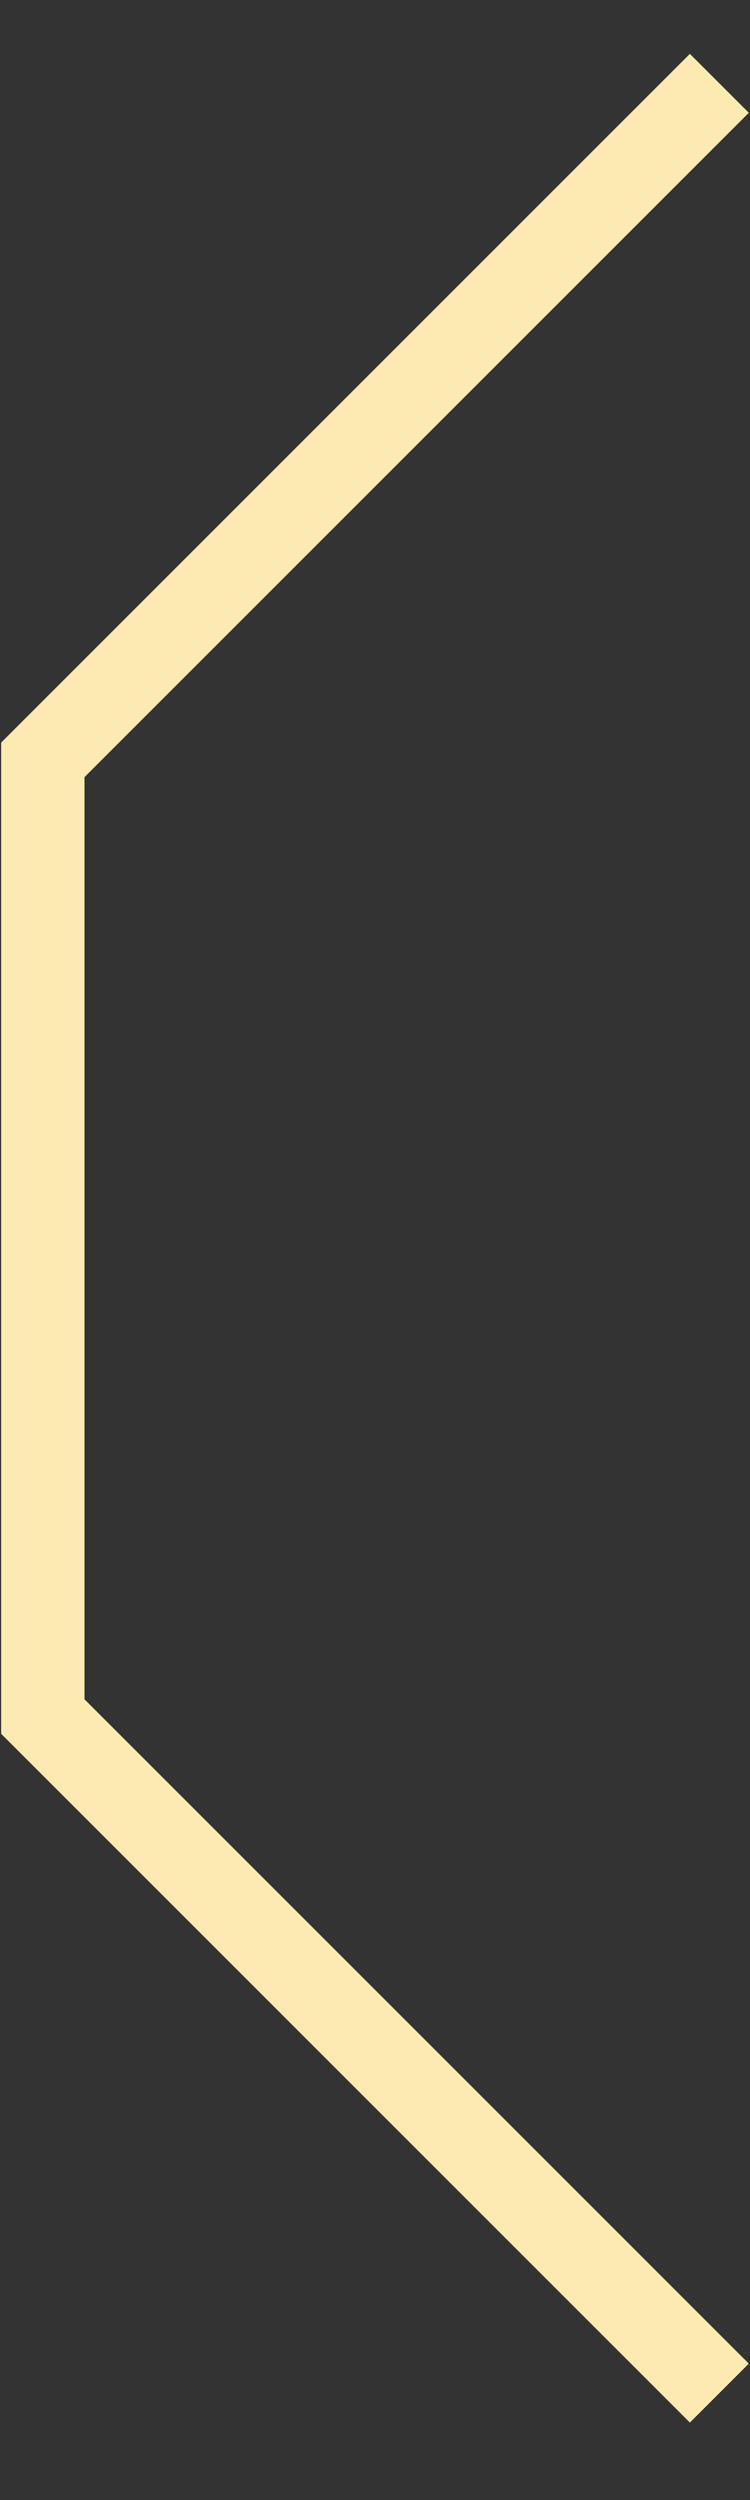 <svg width="9" height="30" viewBox="0 0 9 30" fill="none" xmlns="http://www.w3.org/2000/svg">
<rect x="0" y="0" width="9" height="30" fill="#333333" stroke="none"/>
<path d="M8.632 28.716L0.514 20.598L0.514 9.118L8.632 1" stroke="#FCEBB1"/>
</svg>
